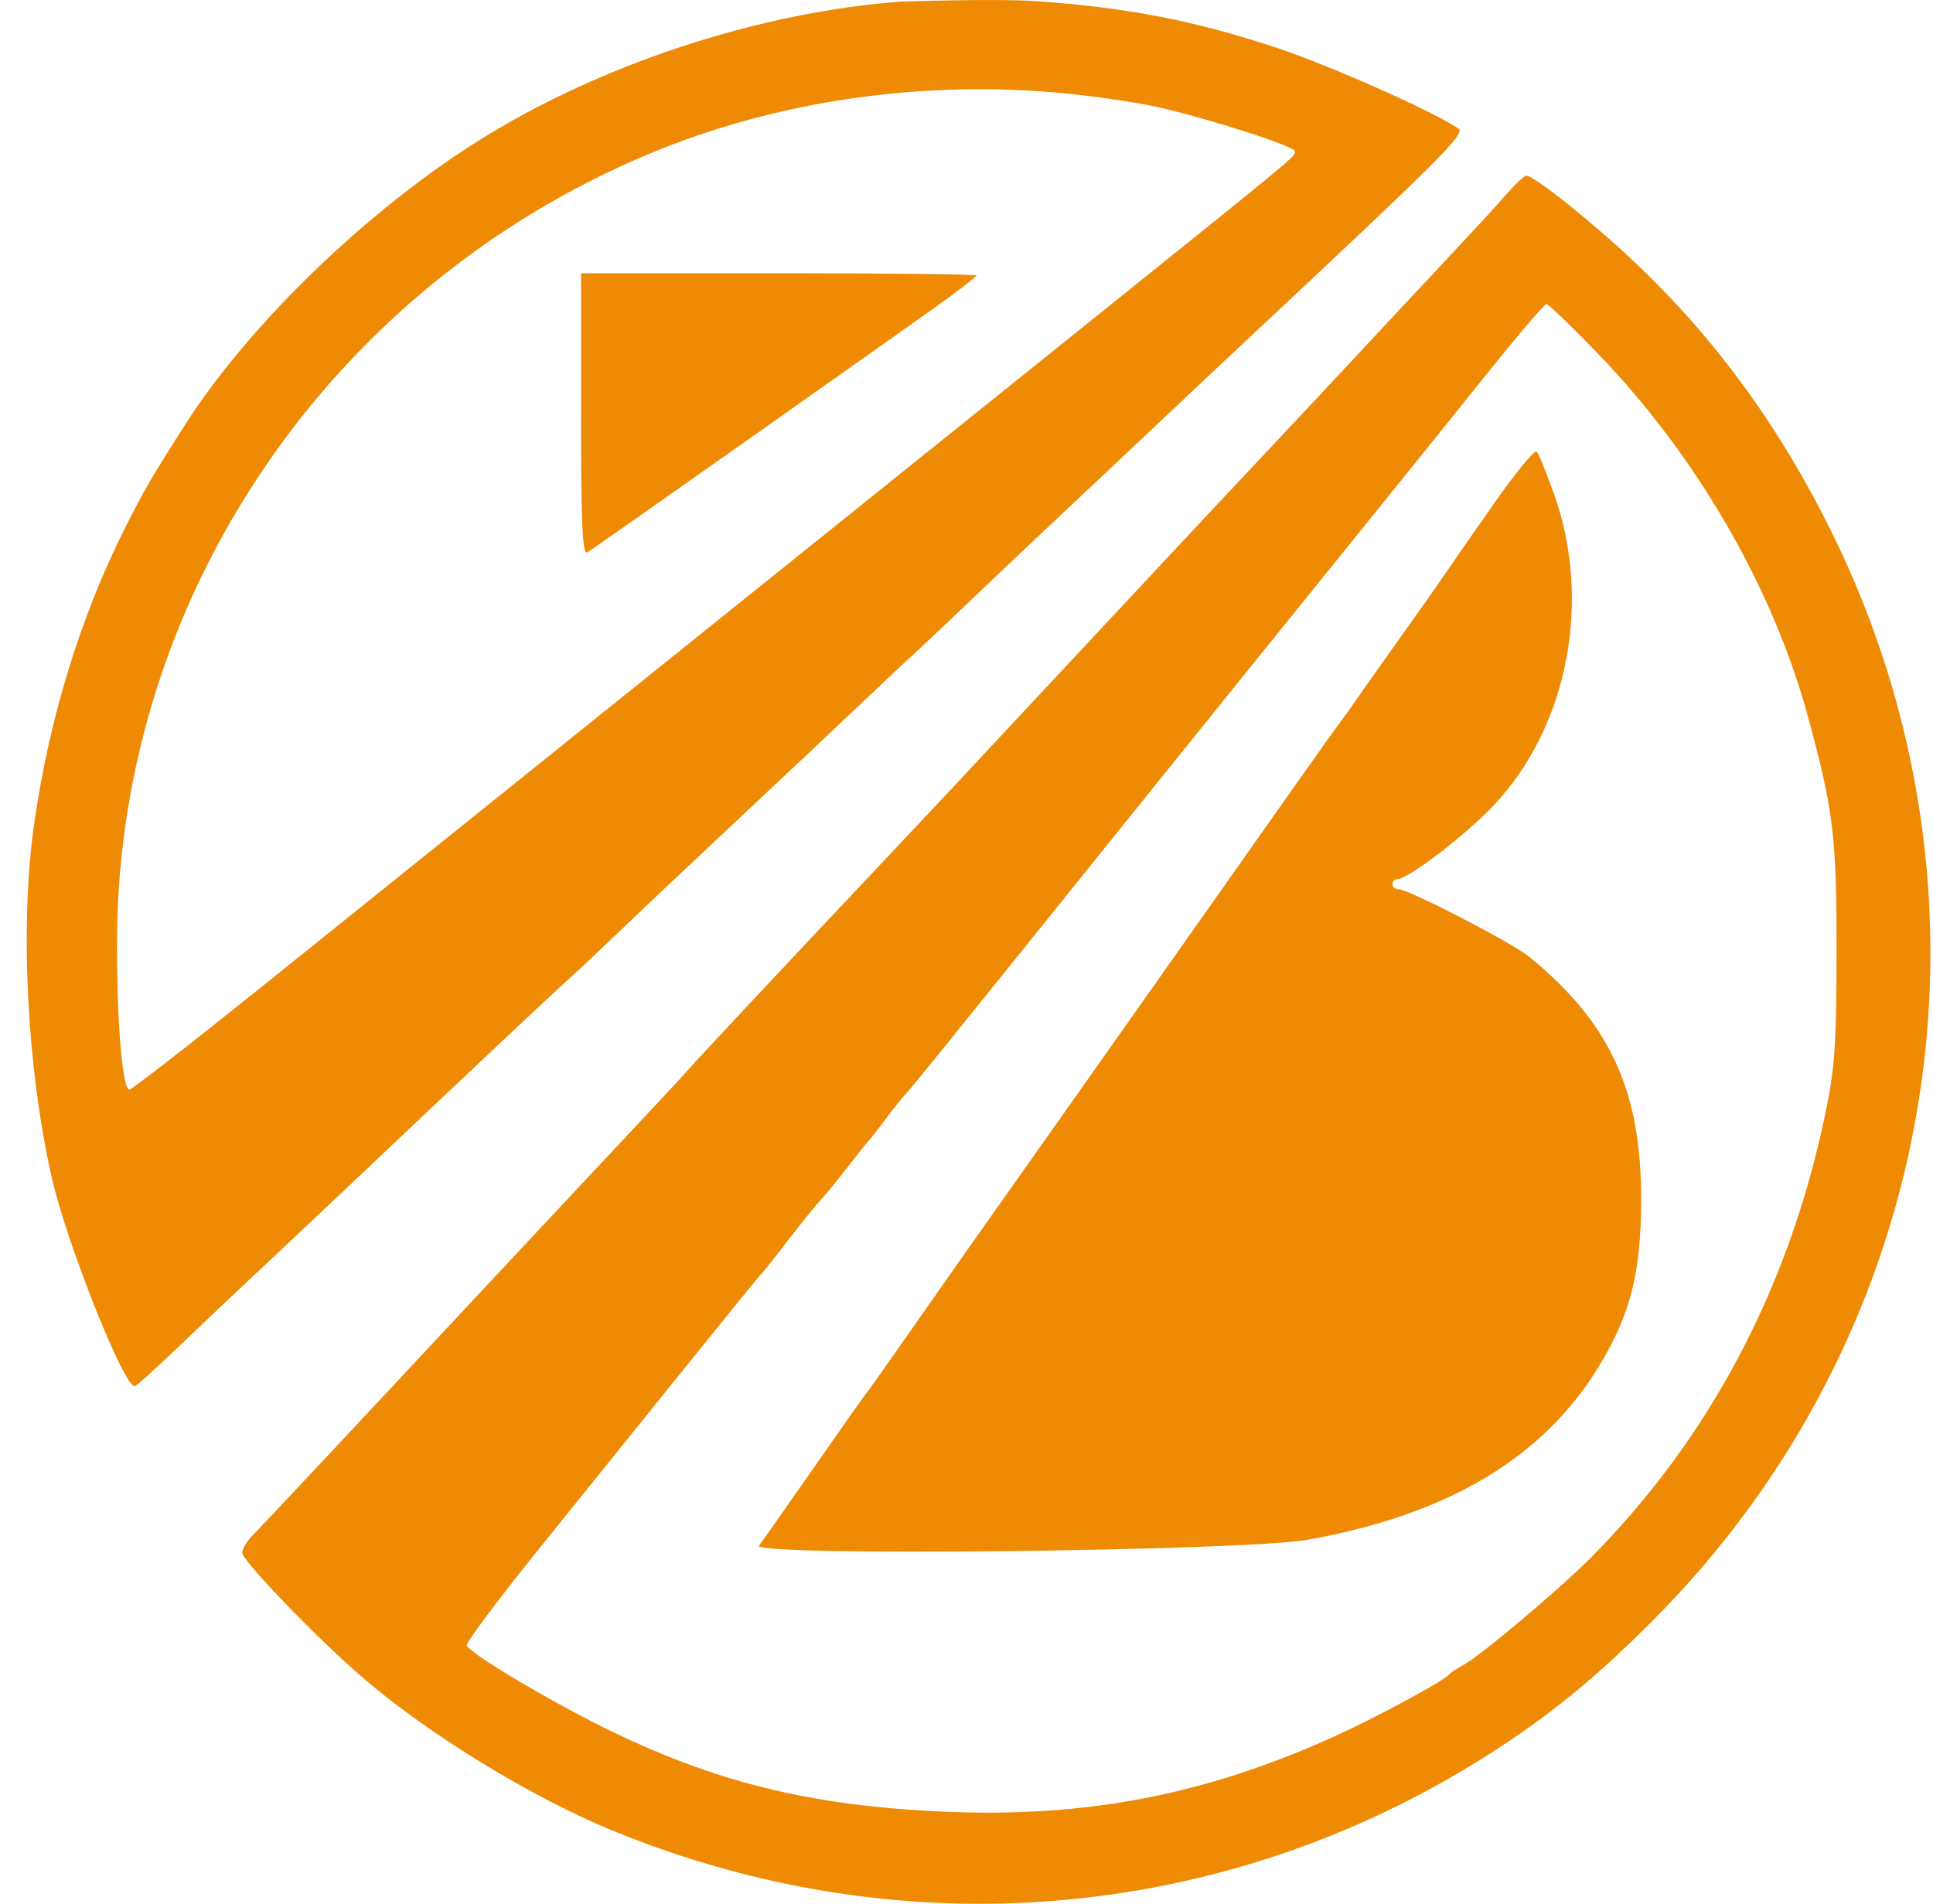 <svg xmlns="http://www.w3.org/2000/svg" width="67" height="66" viewBox="0 0 67 66" fill="none"><g id="Group 969"><path id="IMG-20230603-WA0011 1 (Traced)" fill-rule="evenodd" clip-rule="evenodd" d="M31.298 0.05C26.314 0.407 20.716 2.255 16.491 4.937C12.617 7.396 8.613 11.286 6.417 14.723C5.249 16.551 4.997 16.985 4.316 18.34C2.775 21.405 1.686 24.973 1.173 28.642C0.687 32.119 0.934 36.999 1.788 40.799C2.304 43.095 4.331 48.18 4.68 48.055C4.754 48.029 5.441 47.407 6.207 46.672C6.972 45.938 8.238 44.739 9.02 44.009C9.801 43.278 11.205 41.956 12.138 41.072C16.203 37.22 19.329 34.278 19.677 33.976C19.883 33.796 20.736 32.995 21.57 32.196C22.405 31.396 24.286 29.621 25.749 28.25C27.212 26.88 29.083 25.118 29.907 24.334C30.73 23.551 31.497 22.83 31.612 22.733C31.726 22.635 32.617 21.794 33.591 20.864C34.566 19.934 36.083 18.498 36.963 17.672C37.843 16.847 39.247 15.525 40.082 14.735C40.917 13.945 42.278 12.664 43.108 11.888C50.037 5.404 50.809 4.633 50.55 4.457C49.648 3.844 46.026 2.24 44.17 1.63C41.34 0.7 39.032 0.256 35.894 0.039C34.523 -0.056 31.298 0.054 31.298 0.054V0.05ZM37.063 3.252C38.069 3.356 39.419 3.557 40.063 3.699C41.838 4.092 44.882 5.069 44.882 5.245C44.882 5.446 45.295 5.105 35.627 12.871C31.075 16.527 24.226 22.029 20.408 25.098C16.59 28.167 11.48 32.274 9.052 34.225C6.624 36.176 4.569 37.773 4.484 37.773C4.236 37.773 4.032 35.214 4.057 32.433C4.167 20.659 11.44 9.963 22.48 5.341C26.939 3.475 32.069 2.74 37.063 3.252ZM52.193 6.758C51.871 7.125 51.155 7.906 50.603 8.493C50.051 9.081 48.558 10.68 47.285 12.047C46.012 13.413 44.364 15.175 43.622 15.962C42.88 16.749 41.679 18.03 40.952 18.81C40.226 19.589 39.066 20.831 38.375 21.569C37.684 22.307 36.448 23.631 35.628 24.512C33.734 26.547 31.998 28.4 30.291 30.208C27.25 33.431 24.217 36.671 23.906 37.03C23.723 37.241 22.575 38.475 21.355 39.773C20.135 41.071 17.307 44.096 15.069 46.494C12.832 48.893 10.555 51.327 10.009 51.904C9.464 52.481 8.877 53.102 8.706 53.284C8.534 53.465 8.395 53.714 8.396 53.836C8.399 54.102 10.885 56.688 12.46 58.064C14.739 60.054 18.345 62.275 21.212 63.455C31.286 67.602 42.433 66.645 51.557 60.85C53.661 59.514 55.258 58.215 57.263 56.207C67.268 46.19 69.749 31.158 63.494 18.461C61.696 14.811 59.459 11.741 56.673 9.102C55.198 7.705 53.178 6.09 52.905 6.09C52.836 6.09 52.515 6.391 52.193 6.758ZM20.141 14.377C20.141 18.255 20.188 19.254 20.364 19.147C20.585 19.012 29.328 12.85 32.289 10.742C33.146 10.132 33.847 9.597 33.847 9.552C33.847 9.508 30.763 9.472 26.994 9.472H20.141V14.377ZM55.401 12.276C58.8 15.801 61.434 20.348 62.651 24.791C63.548 28.07 63.66 28.979 63.657 32.967C63.654 36.289 63.599 37.052 63.238 38.752C61.979 44.688 59.26 49.827 55.194 53.949C54.102 55.057 51.304 57.416 50.714 57.727C50.492 57.843 50.271 57.992 50.222 58.056C50.06 58.269 47.666 59.56 46.217 60.215C41.779 62.221 37.662 63.016 32.779 62.81C28.078 62.611 24.722 61.779 20.853 59.853C18.886 58.873 16.356 57.359 16.177 57.053C16.129 56.973 17.262 55.455 18.694 53.68C20.127 51.906 22.418 49.062 23.786 47.362C25.154 45.661 26.319 44.229 26.375 44.18C26.431 44.131 26.846 43.611 27.296 43.023C27.747 42.436 28.265 41.795 28.447 41.599C28.628 41.404 29.055 40.883 29.394 40.443C29.733 40.002 30.053 39.602 30.105 39.553C30.157 39.504 30.419 39.17 30.686 38.812C30.953 38.453 31.273 38.053 31.397 37.922C31.62 37.686 32.183 36.99 39.858 27.449C42.024 24.757 45.092 20.953 46.677 18.995C48.261 17.037 50.438 14.334 51.515 12.988C52.592 11.642 53.531 10.54 53.6 10.54C53.671 10.54 54.481 11.321 55.401 12.276ZM51.814 17.413C51.085 18.453 50.32 19.554 50.113 19.861C49.906 20.168 49.166 21.22 48.467 22.198C47.769 23.177 47.097 24.128 46.974 24.311C46.851 24.493 46.622 24.814 46.464 25.023C46.168 25.416 44.947 27.141 40.342 33.679C38.86 35.784 36.739 38.787 35.631 40.354C33.679 43.111 33.041 44.018 31.061 46.85C30.548 47.584 30.063 48.265 29.983 48.363C29.903 48.461 29.085 49.623 28.164 50.944C27.244 52.266 26.408 53.454 26.307 53.585C26.015 53.964 43.111 53.778 45.337 53.379C50.203 52.506 53.5 50.535 55.436 47.342C56.514 45.563 56.881 44.107 56.884 41.599C56.889 37.801 55.805 35.452 52.992 33.16C52.402 32.679 48.828 30.831 48.486 30.831C48.364 30.831 48.264 30.751 48.264 30.653C48.264 30.555 48.342 30.475 48.436 30.475C48.816 30.475 50.831 28.927 51.8 27.892C54.353 25.162 55.183 20.825 53.862 17.119C53.601 16.389 53.332 15.73 53.264 15.656C53.195 15.582 52.542 16.373 51.814 17.413Z" fill="#EF8A04"></path></g></svg>